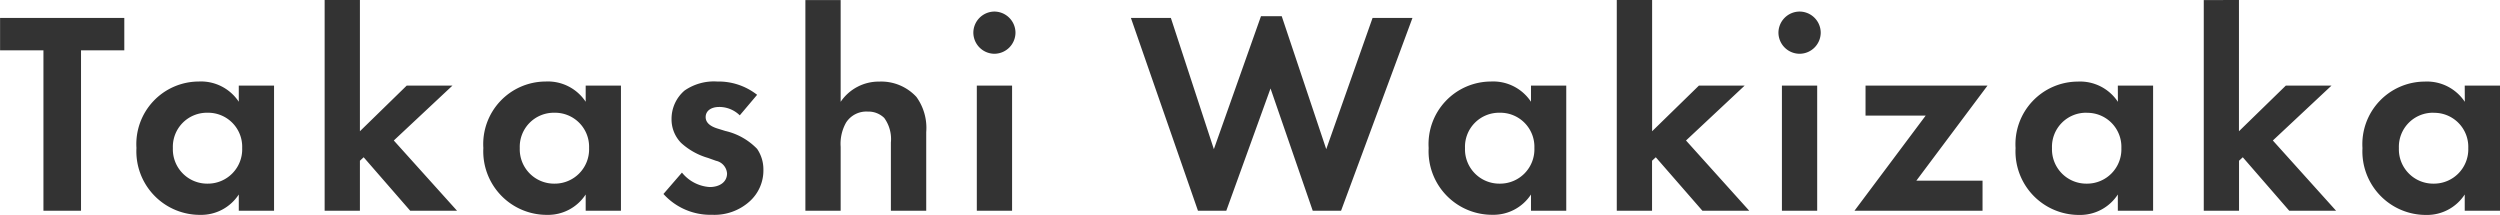 <svg xmlns="http://www.w3.org/2000/svg" width="138.368" height="11.888"><path d="M6.88 2.784V.992H.004v1.792h2.4v8.88h2.08v-8.88zm6.336 2.848a2.509 2.509 0 00-2.224-1.12 3.464 3.464 0 00-3.44 3.68 3.516 3.516 0 003.536 3.7 2.485 2.485 0 002.128-1.128v.9h1.952V4.736h-1.952zm-1.728.608a1.884 1.884 0 011.916 1.952 1.9 1.9 0 01-1.916 1.972 1.9 1.9 0 01-1.92-1.968 1.884 1.884 0 011.92-1.956zM17.968 0v11.664h1.952V8.896l.208-.192 2.576 2.96h2.592l-3.5-3.888 3.248-3.04h-2.532L19.92 7.264V0zm14.448 5.632a2.509 2.509 0 00-2.224-1.12 3.464 3.464 0 00-3.44 3.68 3.516 3.516 0 003.536 3.7 2.485 2.485 0 002.128-1.128v.9h1.952V4.736h-1.952zm-1.728.608a1.884 1.884 0 011.916 1.952 1.9 1.9 0 01-1.916 1.972 1.9 1.9 0 01-1.92-1.968 1.884 1.884 0 011.92-1.956zm11.216-.992a3.455 3.455 0 00-2.208-.736 2.859 2.859 0 00-1.808.5 2.058 2.058 0 00-.72 1.568 1.859 1.859 0 00.528 1.328 3.738 3.738 0 001.488.832l.448.16a.773.773 0 01.608.7c0 .48-.416.752-.96.752a2.148 2.148 0 01-1.536-.8l-1.024 1.184a3.5 3.5 0 002.684 1.152 2.909 2.909 0 002.08-.736 2.3 2.3 0 00.768-1.76 2.009 2.009 0 00-.348-1.152 3.549 3.549 0 00-1.76-.992l-.464-.144c-.544-.176-.624-.448-.624-.624 0-.336.288-.56.752-.56a1.621 1.621 0 011.136.464zm2.672 6.416h1.952V8.128a2.384 2.384 0 01.3-1.344 1.331 1.331 0 011.2-.608 1.25 1.25 0 01.912.352 1.985 1.985 0 01.368 1.36v3.776h1.956V7.312a2.919 2.919 0 00-.544-1.948 2.648 2.648 0 00-2.048-.848 2.544 2.544 0 00-2.144 1.12V.004h-1.952zm9.488-6.928v6.928h1.952V4.736zm-.192-2.928a1.175 1.175 0 001.168 1.168 1.175 1.175 0 001.164-1.168A1.175 1.175 0 0055.036.64a1.175 1.175 0 00-1.164 1.168zM70.32 4.896l2.336 6.768h1.568L78.176.992h-2.208l-2.564 7.264L70.94.896h-1.148l-2.608 7.36-2.38-7.264h-2.212l3.712 10.672h1.568zm14.416.736a2.509 2.509 0 00-2.224-1.12 3.464 3.464 0 00-3.44 3.68 3.516 3.516 0 003.532 3.696 2.485 2.485 0 002.132-1.124v.9h1.952V4.736h-1.952zm-1.732.608a1.884 1.884 0 011.92 1.952 1.9 1.9 0 01-1.92 1.972 1.9 1.9 0 01-1.92-1.968 1.884 1.884 0 011.92-1.956zM89.484 0v11.664h1.952V8.896l.208-.192 2.58 2.96h2.592l-3.5-3.888 3.248-3.04h-2.532L91.44 7.264V0zm9.14 4.736v6.928h1.952V4.736zm-.192-2.928a1.175 1.175 0 001.172 1.168 1.175 1.175 0 001.168-1.168A1.175 1.175 0 0099.604.64a1.175 1.175 0 00-1.172 1.168zm11.572 2.928h-6.752V6.4h3.328l-3.94 5.264h7.088V10h-3.664zm7.216.9a2.509 2.509 0 00-2.224-1.12 3.464 3.464 0 00-3.44 3.68 3.516 3.516 0 003.536 3.7 2.485 2.485 0 002.124-1.132v.9h1.952V4.736h-1.952zm-1.728.608a1.884 1.884 0 011.92 1.952 1.9 1.9 0 01-1.92 1.968 1.9 1.9 0 01-1.92-1.968 1.884 1.884 0 011.916-1.956zm6.48-6.24v11.66h1.952V8.896l.208-.192 2.572 2.96h2.592l-3.5-3.888 3.248-3.04h-2.528l-2.596 2.528V0zm14.448 5.632a2.509 2.509 0 00-2.224-1.12 3.464 3.464 0 00-3.44 3.68 3.516 3.516 0 003.536 3.7 2.485 2.485 0 002.124-1.132v.9h1.952V4.736h-1.952zm-1.728.608a1.884 1.884 0 011.92 1.952 1.9 1.9 0 01-1.92 1.968 1.9 1.9 0 01-1.92-1.968 1.884 1.884 0 011.916-1.956z" fill="#333"/></svg>